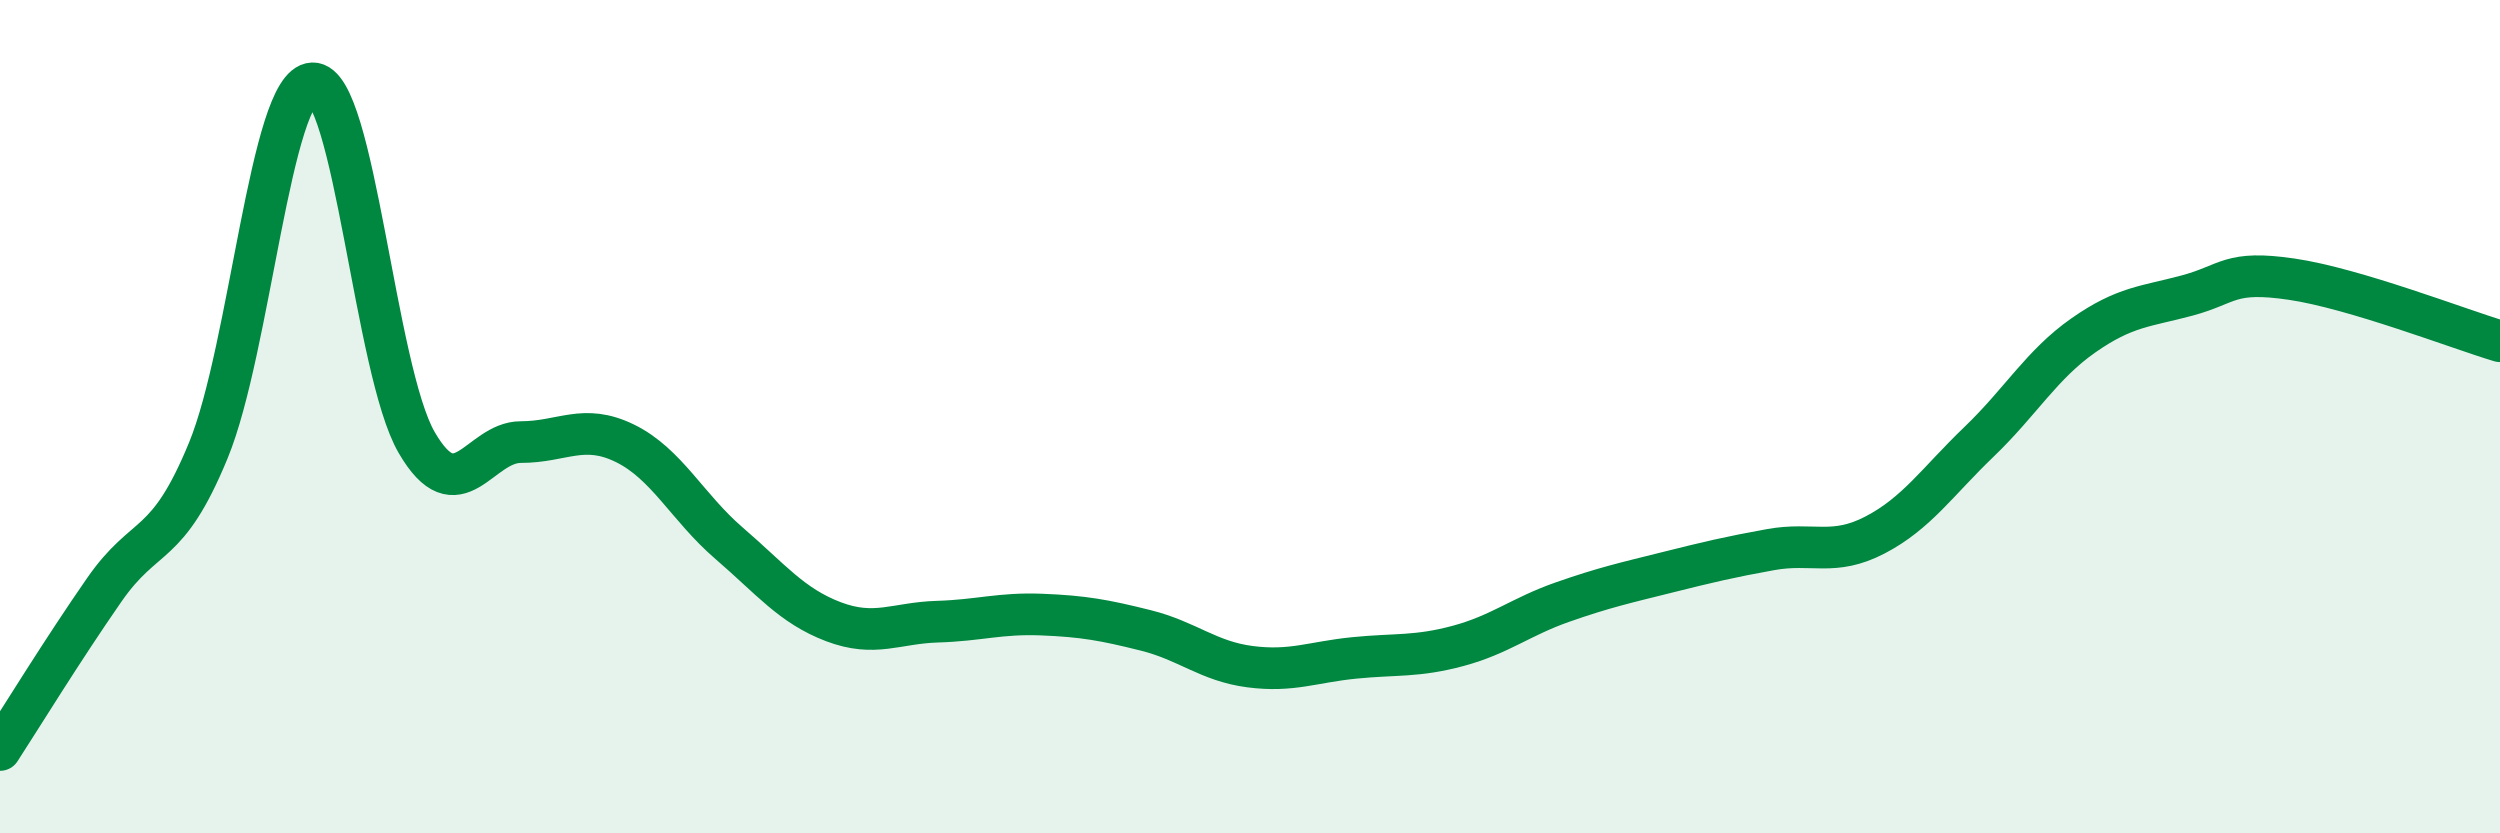 
    <svg width="60" height="20" viewBox="0 0 60 20" xmlns="http://www.w3.org/2000/svg">
      <path
        d="M 0,18 C 0.5,17.23 1.5,15.6 2.5,14.16 C 3.5,12.72 4,13.24 5,10.81 C 6,8.38 6.5,2.04 7.5,2 C 8.5,1.96 9,8.9 10,10.62 C 11,12.34 11.5,10.61 12.5,10.61 C 13.5,10.61 14,10.15 15,10.64 C 16,11.13 16.5,12.18 17.5,13.04 C 18.5,13.9 19,14.54 20,14.92 C 21,15.3 21.5,14.95 22.5,14.92 C 23.5,14.89 24,14.71 25,14.75 C 26,14.79 26.5,14.88 27.5,15.13 C 28.5,15.38 29,15.87 30,16 C 31,16.13 31.5,15.89 32.5,15.79 C 33.5,15.69 34,15.77 35,15.5 C 36,15.23 36.5,14.8 37.5,14.45 C 38.5,14.1 39,13.99 40,13.74 C 41,13.49 41.5,13.37 42.5,13.19 C 43.5,13.01 44,13.36 45,12.84 C 46,12.32 46.5,11.56 47.5,10.6 C 48.5,9.64 49,8.75 50,8.05 C 51,7.35 51.5,7.36 52.5,7.09 C 53.5,6.82 53.5,6.48 55,6.7 C 56.5,6.92 59,7.89 60,8.19L60 20L0 20Z"
        fill="#008740"
        opacity="0.1"
        stroke-linecap="round"
        stroke-linejoin="round"
      />
      <path
        d="M 0,18 C 0.5,17.23 1.5,15.6 2.5,14.16 C 3.5,12.72 4,13.24 5,10.81 C 6,8.38 6.5,2.04 7.5,2 C 8.5,1.96 9,8.9 10,10.62 C 11,12.34 11.5,10.61 12.5,10.61 C 13.5,10.61 14,10.15 15,10.64 C 16,11.13 16.5,12.18 17.5,13.04 C 18.5,13.9 19,14.54 20,14.92 C 21,15.3 21.5,14.95 22.5,14.92 C 23.5,14.89 24,14.71 25,14.75 C 26,14.79 26.5,14.88 27.5,15.13 C 28.5,15.38 29,15.87 30,16 C 31,16.13 31.5,15.89 32.5,15.79 C 33.5,15.69 34,15.77 35,15.5 C 36,15.23 36.5,14.8 37.5,14.45 C 38.5,14.1 39,13.99 40,13.74 C 41,13.49 41.5,13.37 42.5,13.19 C 43.5,13.01 44,13.36 45,12.84 C 46,12.32 46.5,11.56 47.5,10.6 C 48.5,9.64 49,8.75 50,8.05 C 51,7.35 51.5,7.36 52.5,7.09 C 53.5,6.82 53.5,6.48 55,6.7 C 56.5,6.92 59,7.89 60,8.19"
        stroke="#008740"
        stroke-width="1"
        fill="none"
        stroke-linecap="round"
        stroke-linejoin="round"
      />
    </svg>
  